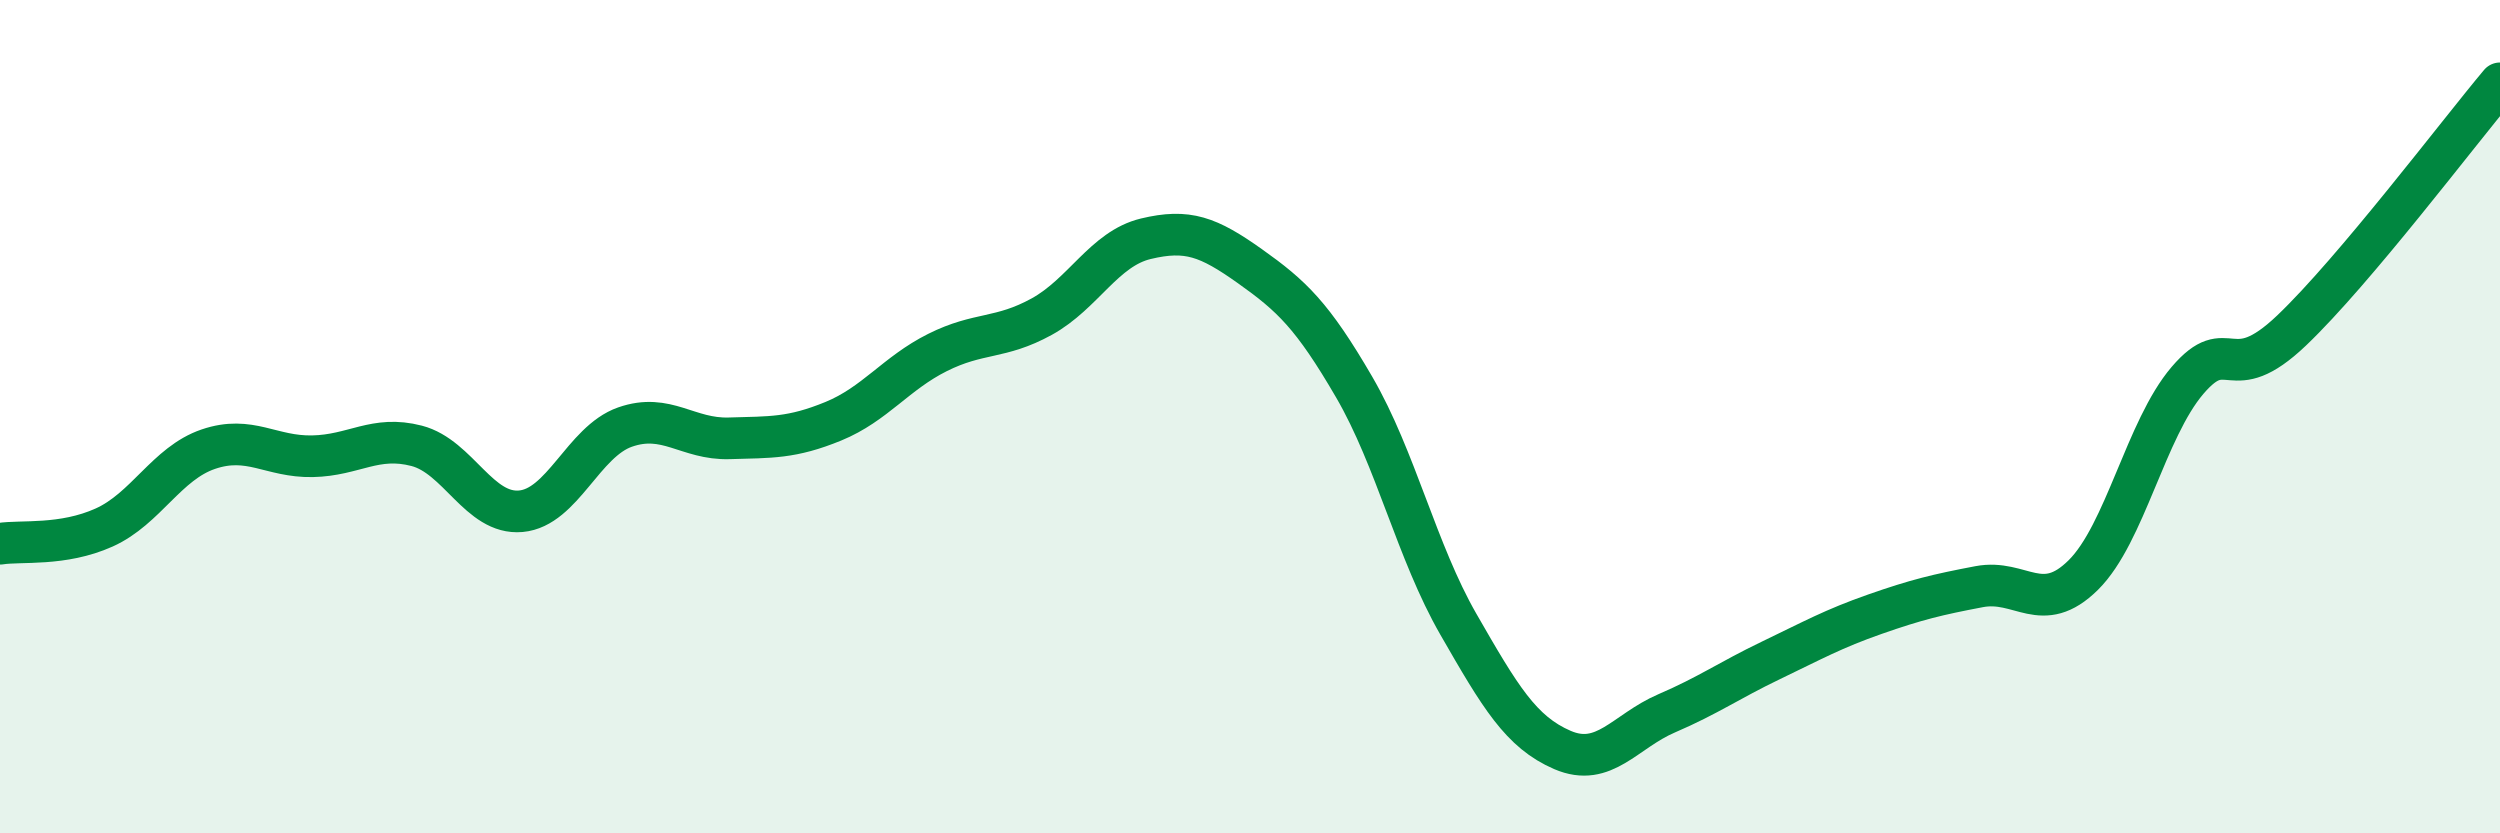 
    <svg width="60" height="20" viewBox="0 0 60 20" xmlns="http://www.w3.org/2000/svg">
      <path
        d="M 0,13.05 C 0.5,12.97 1.5,13.11 2.5,12.66 C 3.5,12.21 4,11.12 5,10.78 C 6,10.44 6.5,10.97 7.5,10.95 C 8.5,10.93 9,10.44 10,10.7 C 11,10.96 11.5,12.36 12.5,12.27 C 13.5,12.18 14,10.6 15,10.25 C 16,9.9 16.5,10.55 17.5,10.52 C 18.5,10.49 19,10.52 20,10.11 C 21,9.7 21.5,8.96 22.5,8.46 C 23.5,7.96 24,8.15 25,7.6 C 26,7.05 26.5,5.97 27.5,5.73 C 28.5,5.49 29,5.68 30,6.39 C 31,7.1 31.5,7.57 32.5,9.29 C 33.5,11.01 34,13.24 35,14.98 C 36,16.72 36.5,17.57 37.5,18 C 38.5,18.43 39,17.55 40,17.12 C 41,16.69 41.5,16.33 42.5,15.85 C 43.5,15.37 44,15.09 45,14.74 C 46,14.39 46.5,14.27 47.5,14.08 C 48.5,13.89 49,14.79 50,13.8 C 51,12.81 51.5,10.3 52.5,9.13 C 53.5,7.96 53.5,9.36 55,7.93 C 56.5,6.5 59,3.19 60,2L60 20L0 20Z"
        fill="#008740"
        opacity="0.1"
        stroke-linecap="round"
        stroke-linejoin="round"
      />
      <path
        d="M 0,13.05 C 0.5,12.97 1.5,13.11 2.5,12.66 C 3.5,12.21 4,11.12 5,10.78 C 6,10.44 6.5,10.97 7.5,10.95 C 8.5,10.93 9,10.44 10,10.7 C 11,10.96 11.5,12.36 12.5,12.27 C 13.5,12.18 14,10.6 15,10.25 C 16,9.9 16.5,10.55 17.5,10.52 C 18.5,10.49 19,10.52 20,10.11 C 21,9.7 21.5,8.96 22.5,8.46 C 23.5,7.96 24,8.15 25,7.6 C 26,7.05 26.5,5.97 27.5,5.73 C 28.5,5.49 29,5.68 30,6.39 C 31,7.1 31.5,7.57 32.5,9.29 C 33.5,11.01 34,13.24 35,14.98 C 36,16.72 36.5,17.57 37.5,18 C 38.5,18.43 39,17.55 40,17.12 C 41,16.69 41.5,16.33 42.5,15.85 C 43.5,15.37 44,15.09 45,14.74 C 46,14.39 46.5,14.27 47.5,14.08 C 48.5,13.89 49,14.79 50,13.8 C 51,12.81 51.5,10.3 52.5,9.13 C 53.5,7.96 53.5,9.36 55,7.93 C 56.5,6.5 59,3.19 60,2"
        stroke="#008740"
        stroke-width="1"
        fill="none"
        stroke-linecap="round"
        stroke-linejoin="round"
      />
    </svg>
  